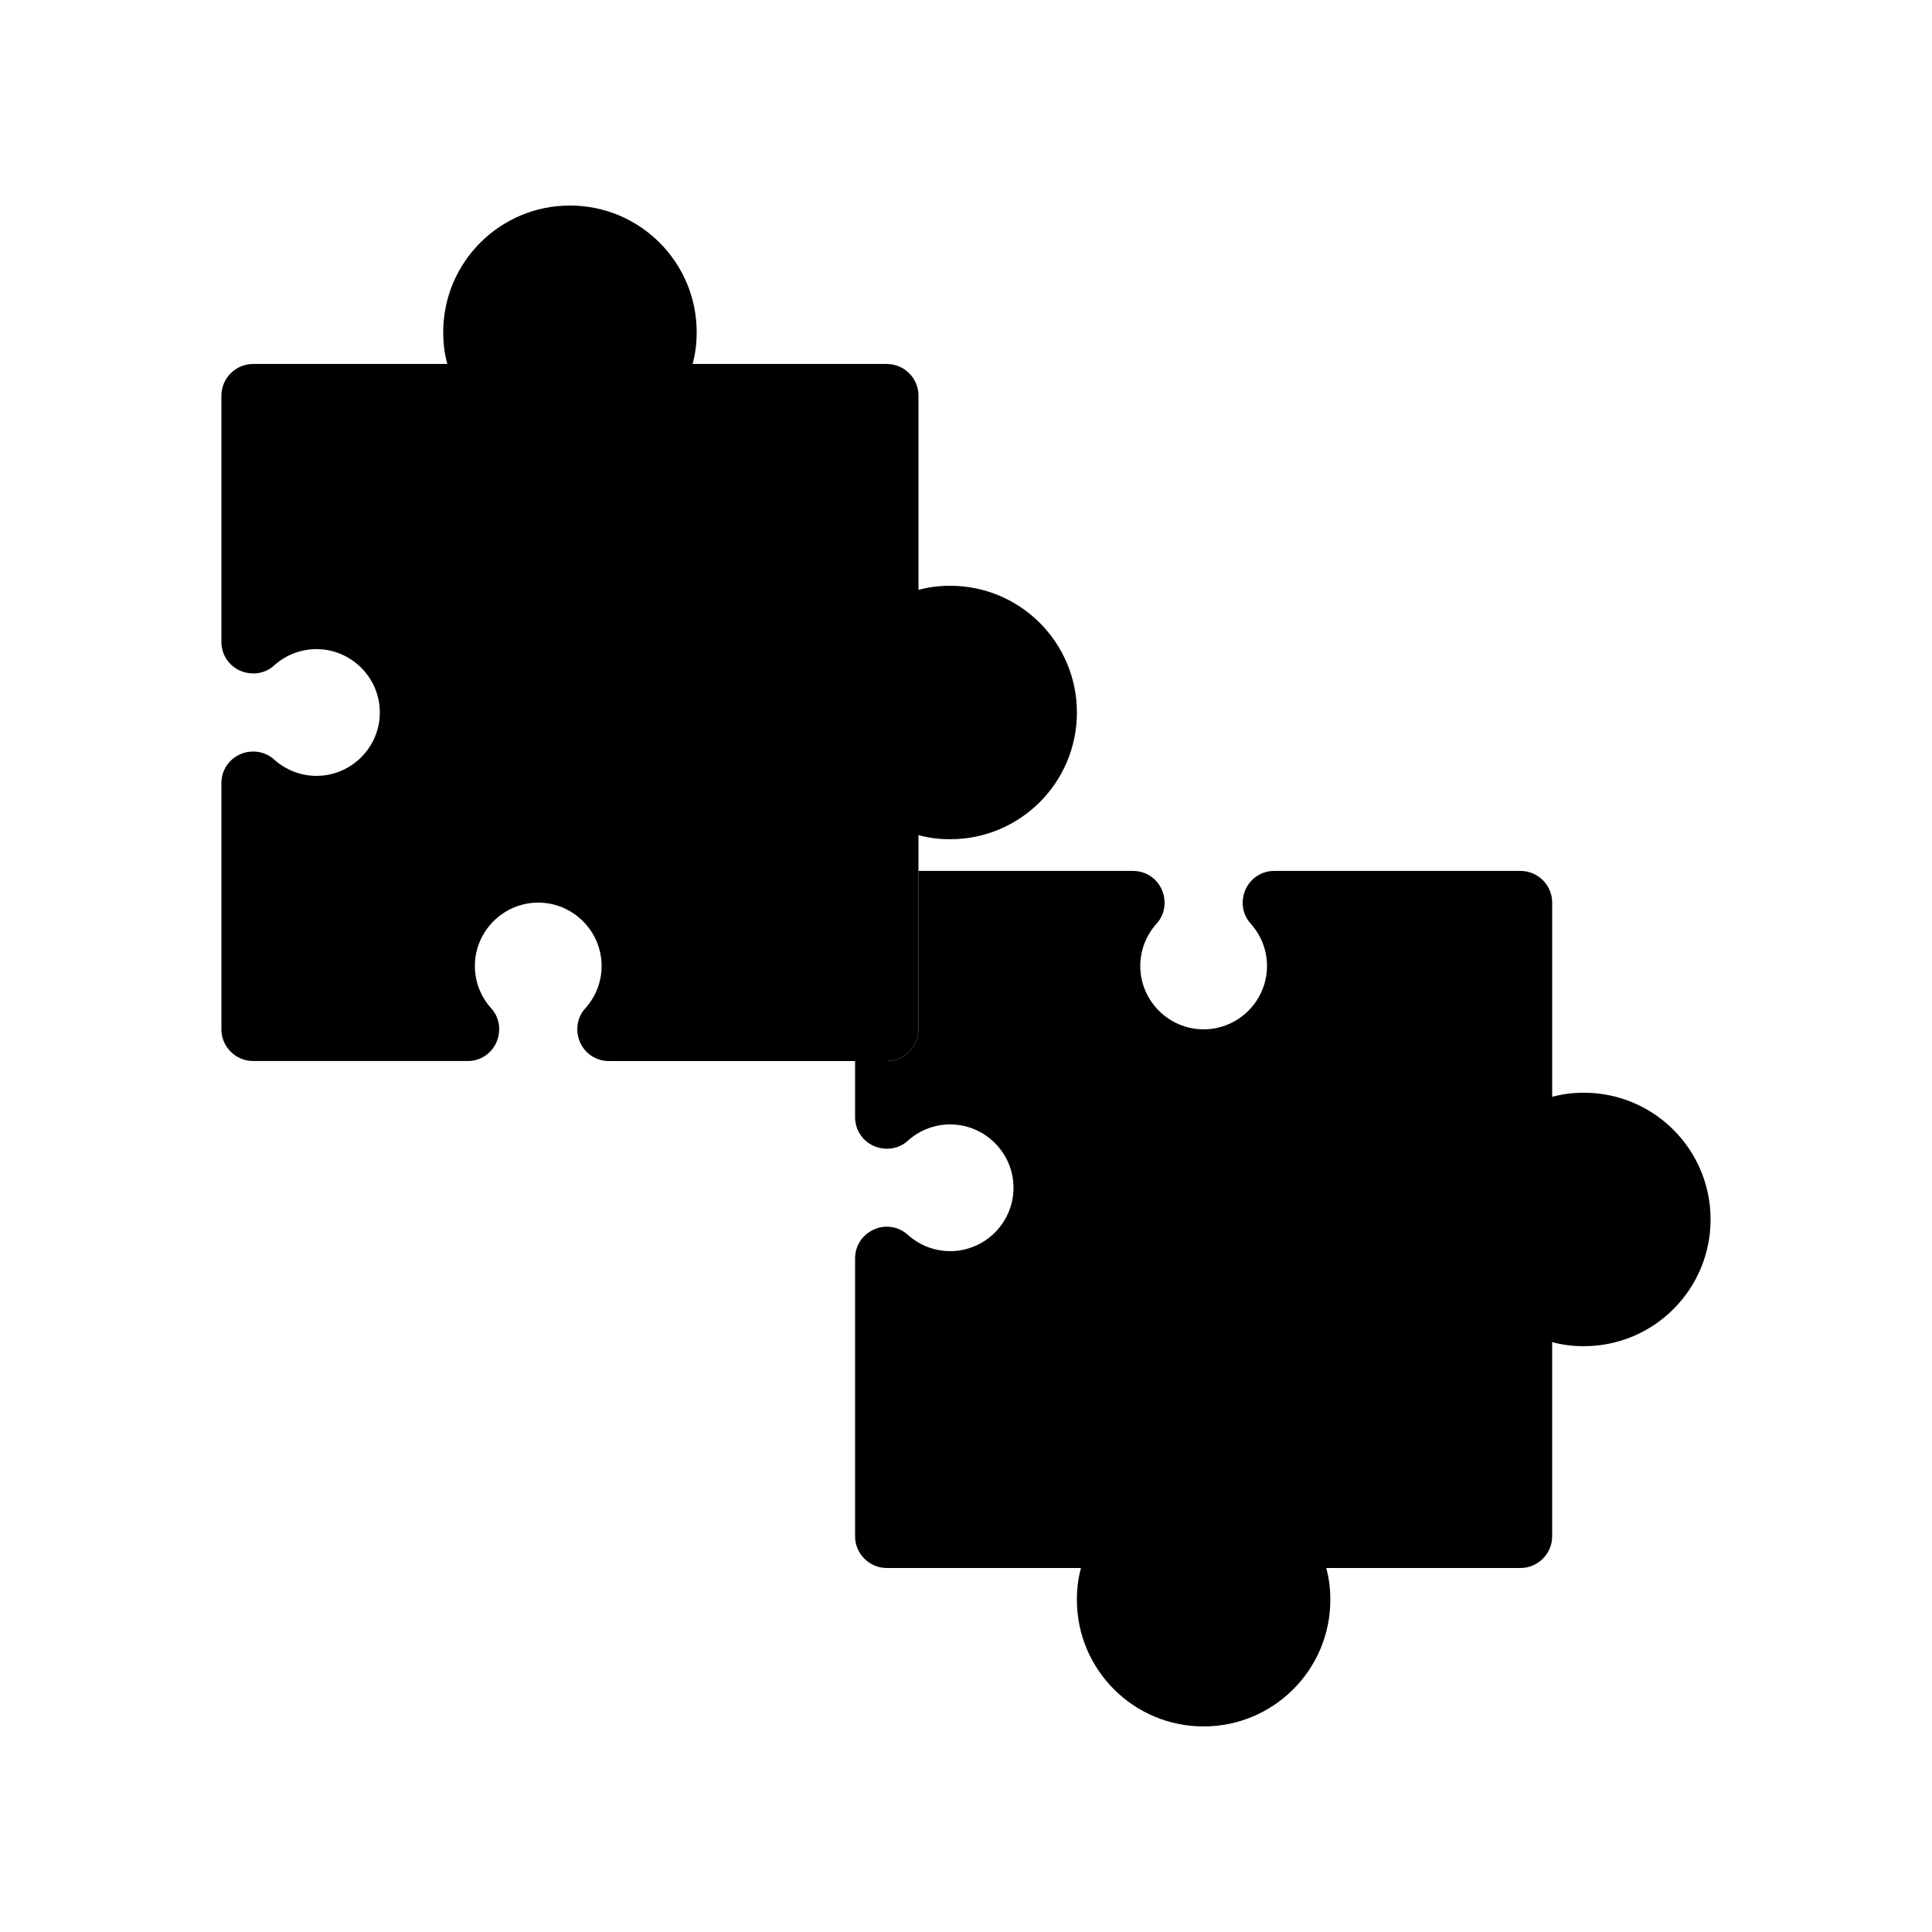 <?xml version="1.0" encoding="UTF-8"?>
<!-- Uploaded to: SVG Repo, www.svgrepo.com, Generator: SVG Repo Mixer Tools -->
<svg fill="#000000" width="800px" height="800px" version="1.1" viewBox="144 144 512 512" xmlns="http://www.w3.org/2000/svg">
 <g>
  <path d="m429.39 332.82c0 18.559-15.031 33.586-33.586 33.586-2.856 0-5.711-0.336-8.398-1.09v51.473c0 4.617-3.777 8.398-8.398 8.398h-73.641c-3.359 0-6.297-1.93-7.641-4.953-1.344-3.106-0.84-6.633 1.426-9.07 2.769-3.106 4.281-7.055 4.281-11.168 0-9.238-7.559-16.793-16.793-16.793-9.238 0-16.793 7.559-16.793 16.793 0 4.113 1.512 8.062 4.281 11.168 2.266 2.434 2.769 5.961 1.426 9.07-1.336 3.019-4.277 4.949-7.633 4.949h-56.848c-4.617 0-8.398-3.777-8.398-8.398v-65.242c0-3.359 1.93-6.297 4.953-7.641s6.633-0.84 9.07 1.426c3.106 2.773 7.055 4.285 11.168 4.285 9.238 0 16.793-7.559 16.793-16.793 0-9.238-7.559-16.793-16.793-16.793-4.113 0-8.062 1.512-11.168 4.281-2.434 2.266-5.961 2.769-9.07 1.426-3.023-1.344-4.953-4.281-4.953-7.641v-65.242c0-4.617 3.777-8.398 8.398-8.398h51.473c-0.754-2.688-1.09-5.543-1.09-8.398 0-18.559 15.031-33.586 33.586-33.586 18.559 0 33.586 15.031 33.586 33.586 0 2.856-0.336 5.711-1.09 8.398h51.473c4.617 0 8.398 3.777 8.398 8.398v51.473c2.688-0.754 5.543-1.09 8.398-1.09 18.551 0 33.582 15.027 33.582 33.586z"/>
  <path d="m597.32 467.17c0 18.559-15.031 33.586-33.586 33.586-2.856 0-5.711-0.336-8.398-1.09v51.473c0 4.617-3.777 8.398-8.398 8.398h-51.473c0.754 2.688 1.09 5.543 1.09 8.398 0 18.559-15.031 33.586-33.586 33.586-18.559 0-33.586-15.031-33.586-33.586 0-2.856 0.336-5.711 1.09-8.398h-51.469c-4.617 0-8.398-3.777-8.398-8.398v-73.641c0-3.359 1.93-6.297 4.953-7.641 3.023-1.426 6.633-0.84 9.07 1.426 3.106 2.773 7.055 4.285 11.168 4.285 9.238 0 16.793-7.559 16.793-16.793 0-9.238-7.559-16.793-16.793-16.793-4.113 0-8.062 1.512-11.168 4.281-2.434 2.266-5.961 2.769-9.07 1.426-3.023-1.344-4.953-4.281-4.953-7.641v-14.863h8.398c4.617 0 8.398-3.777 8.398-8.398v-41.984h56.848c3.359 0 6.297 1.93 7.641 4.953 1.344 3.106 0.84 6.633-1.426 9.07-2.769 3.106-4.281 7.055-4.281 11.168 0 9.238 7.559 16.793 16.793 16.793 9.238 0 16.793-7.559 16.793-16.793 0-4.113-1.512-8.062-4.281-11.168-2.266-2.434-2.769-5.961-1.426-9.07 1.344-3.023 4.281-4.953 7.641-4.953h65.242c4.617 0 8.398 3.777 8.398 8.398v51.473c2.688-0.754 5.543-1.09 8.398-1.09 18.547 0 33.578 15.031 33.578 33.586z"/>
 </g>
</svg>